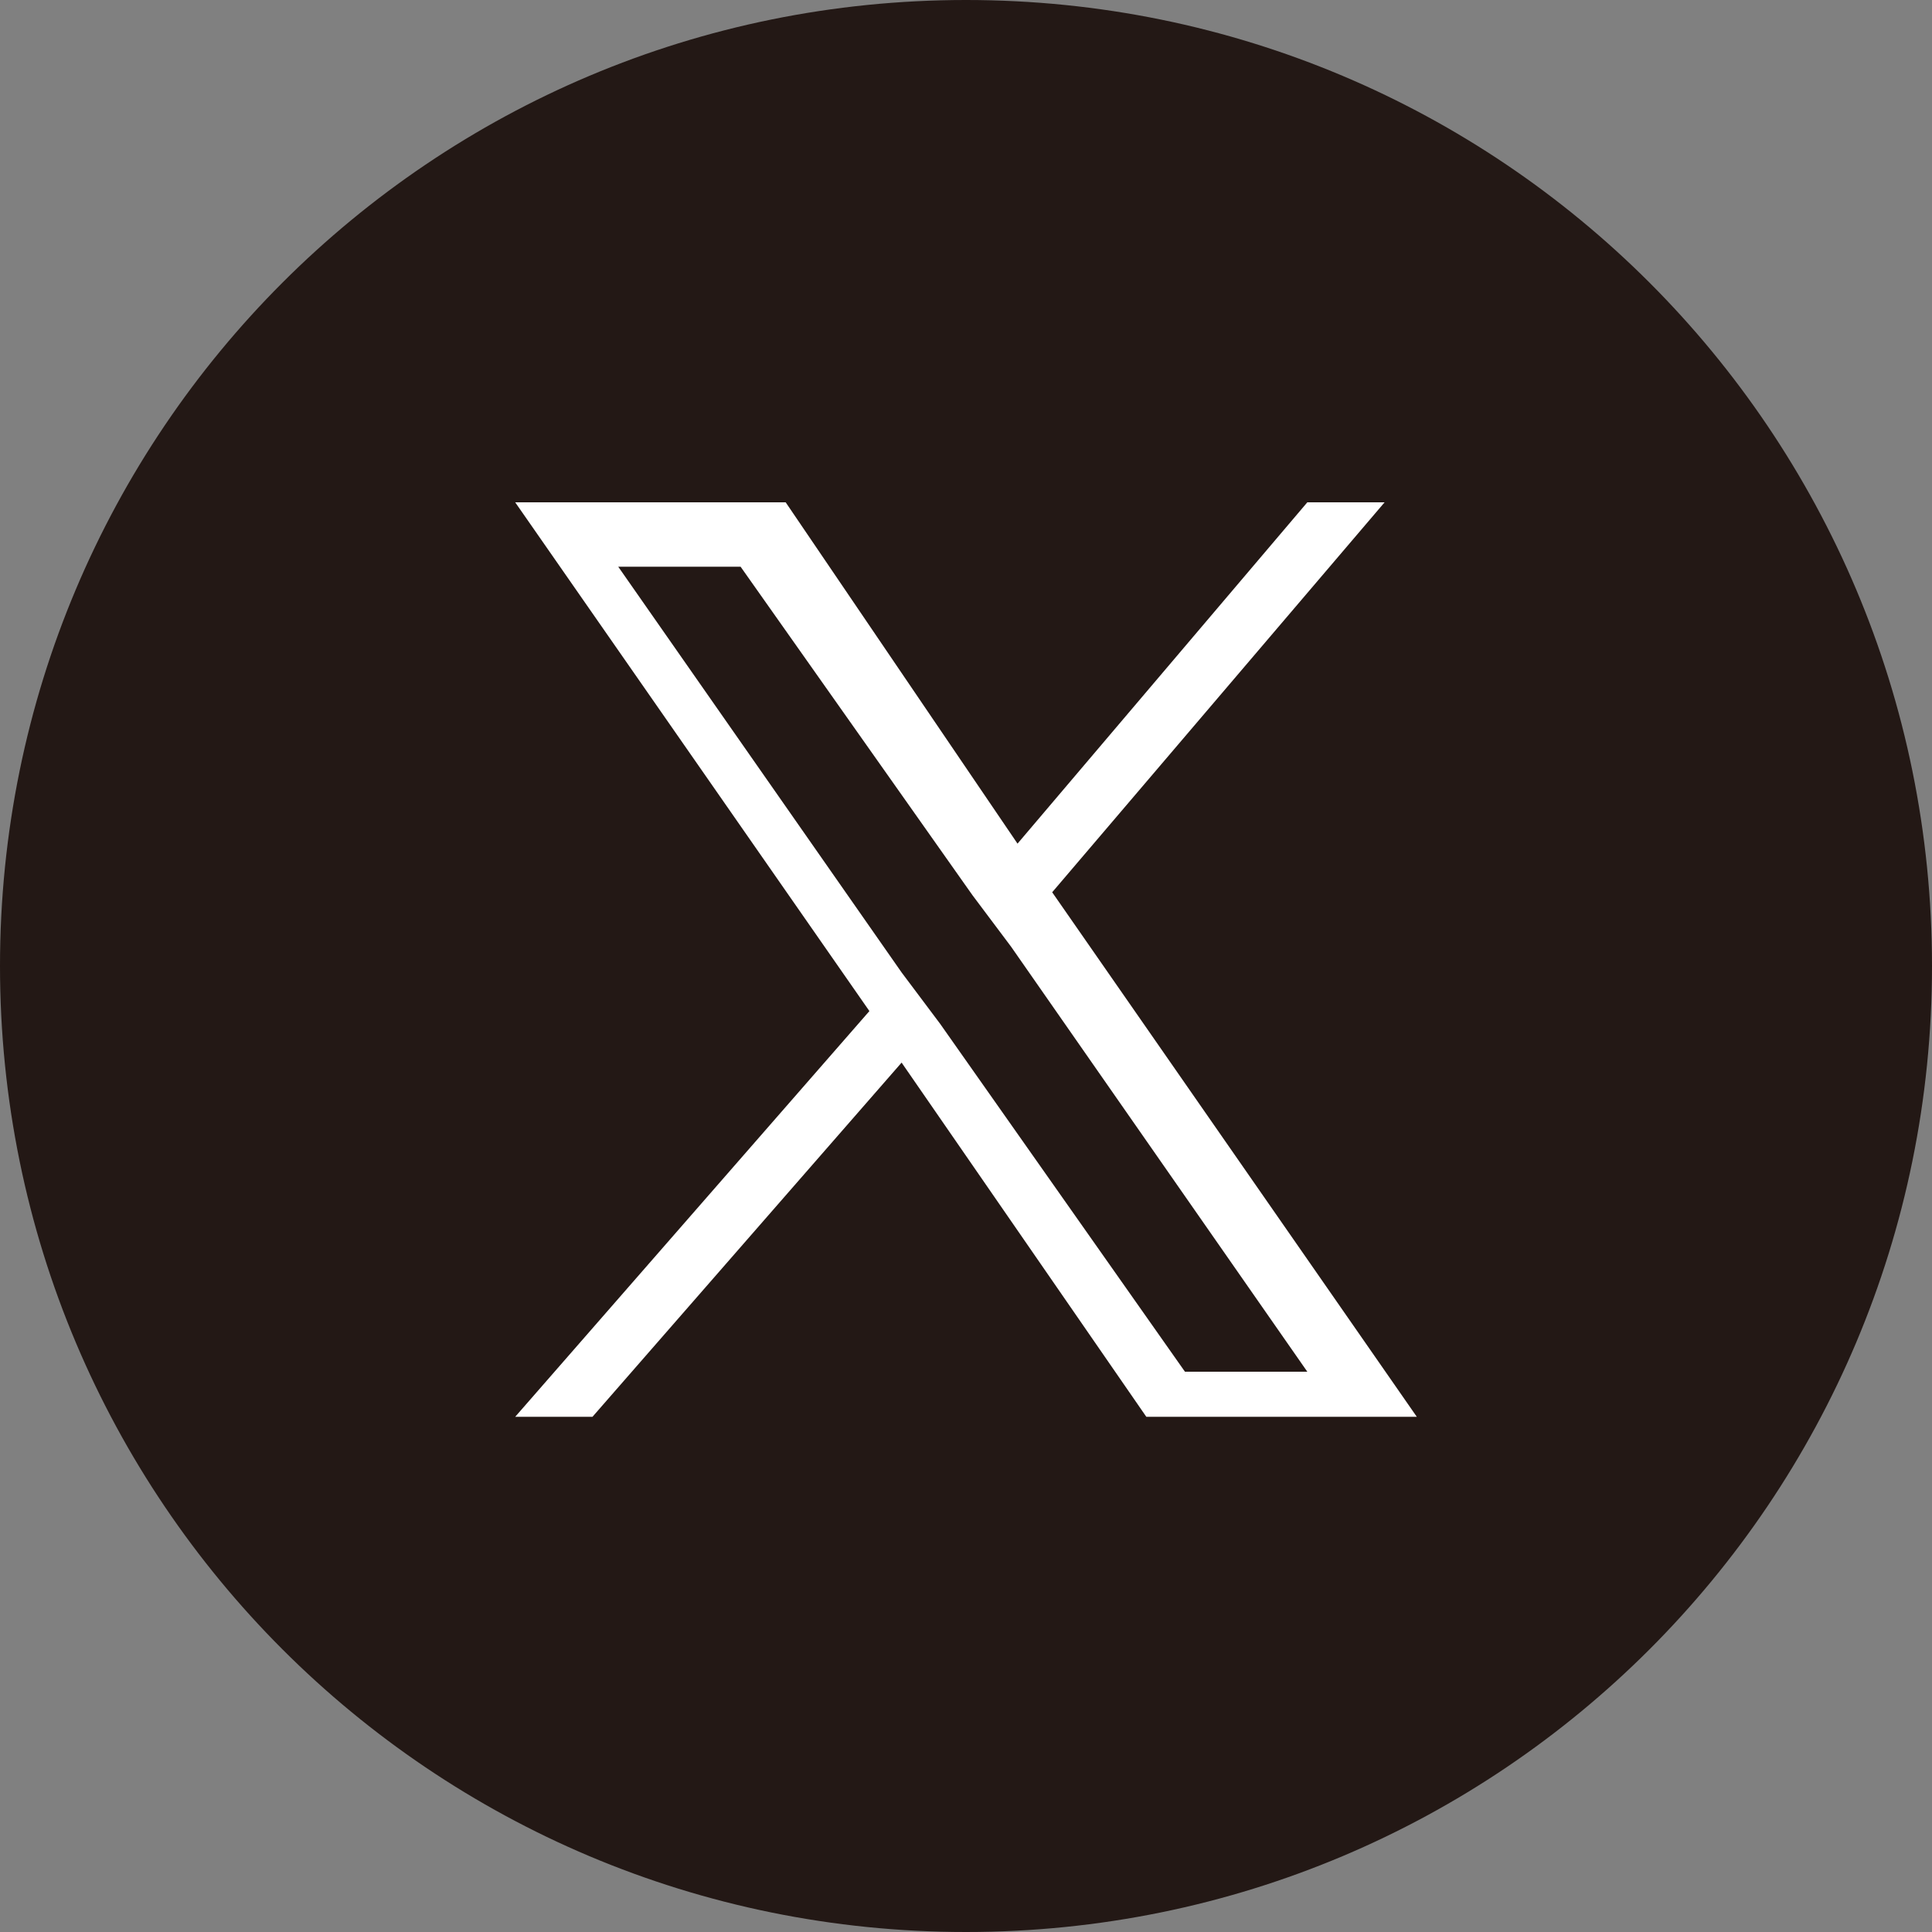 <?xml version="1.0" encoding="UTF-8"?>
<svg id="_レイヤー_1" data-name="レイヤー 1" xmlns="http://www.w3.org/2000/svg" version="1.1" viewBox="0 0 30 30">
  <rect x="0" y="0" width="30" height="30" fill="#808080" stroke="none"/>
  <defs>
    <style>
      .cls-1 {
        fill: #231815;
        fill-rule: evenodd;
      }

      .cls-1, .cls-2 {
        stroke-width: 0px;
      }

      .cls-2 {
        fill: #fff;
      }
    </style>
  </defs>
  <path class="cls-1" d="M15,0C6.7,0,0,6.7,0,15s6.7,15,15,15,15-6.7,15-15S23.3,0,15,0Z"/>
  <path class="cls-2" d="M16.3,13.9l5.2-6.1h-1.2l-4.5,5.3-3.6-5.3h-4.2l5.5,7.9-5.5,6.3h1.2l4.8-5.5,3.8,5.5h4.2l-5.7-8.2h0ZM14.6,15.9l-.6-.8-4.4-6.3h1.9l3.6,5.1.6.8,4.6,6.6h-1.9l-3.8-5.4h0Z"/>
</svg>